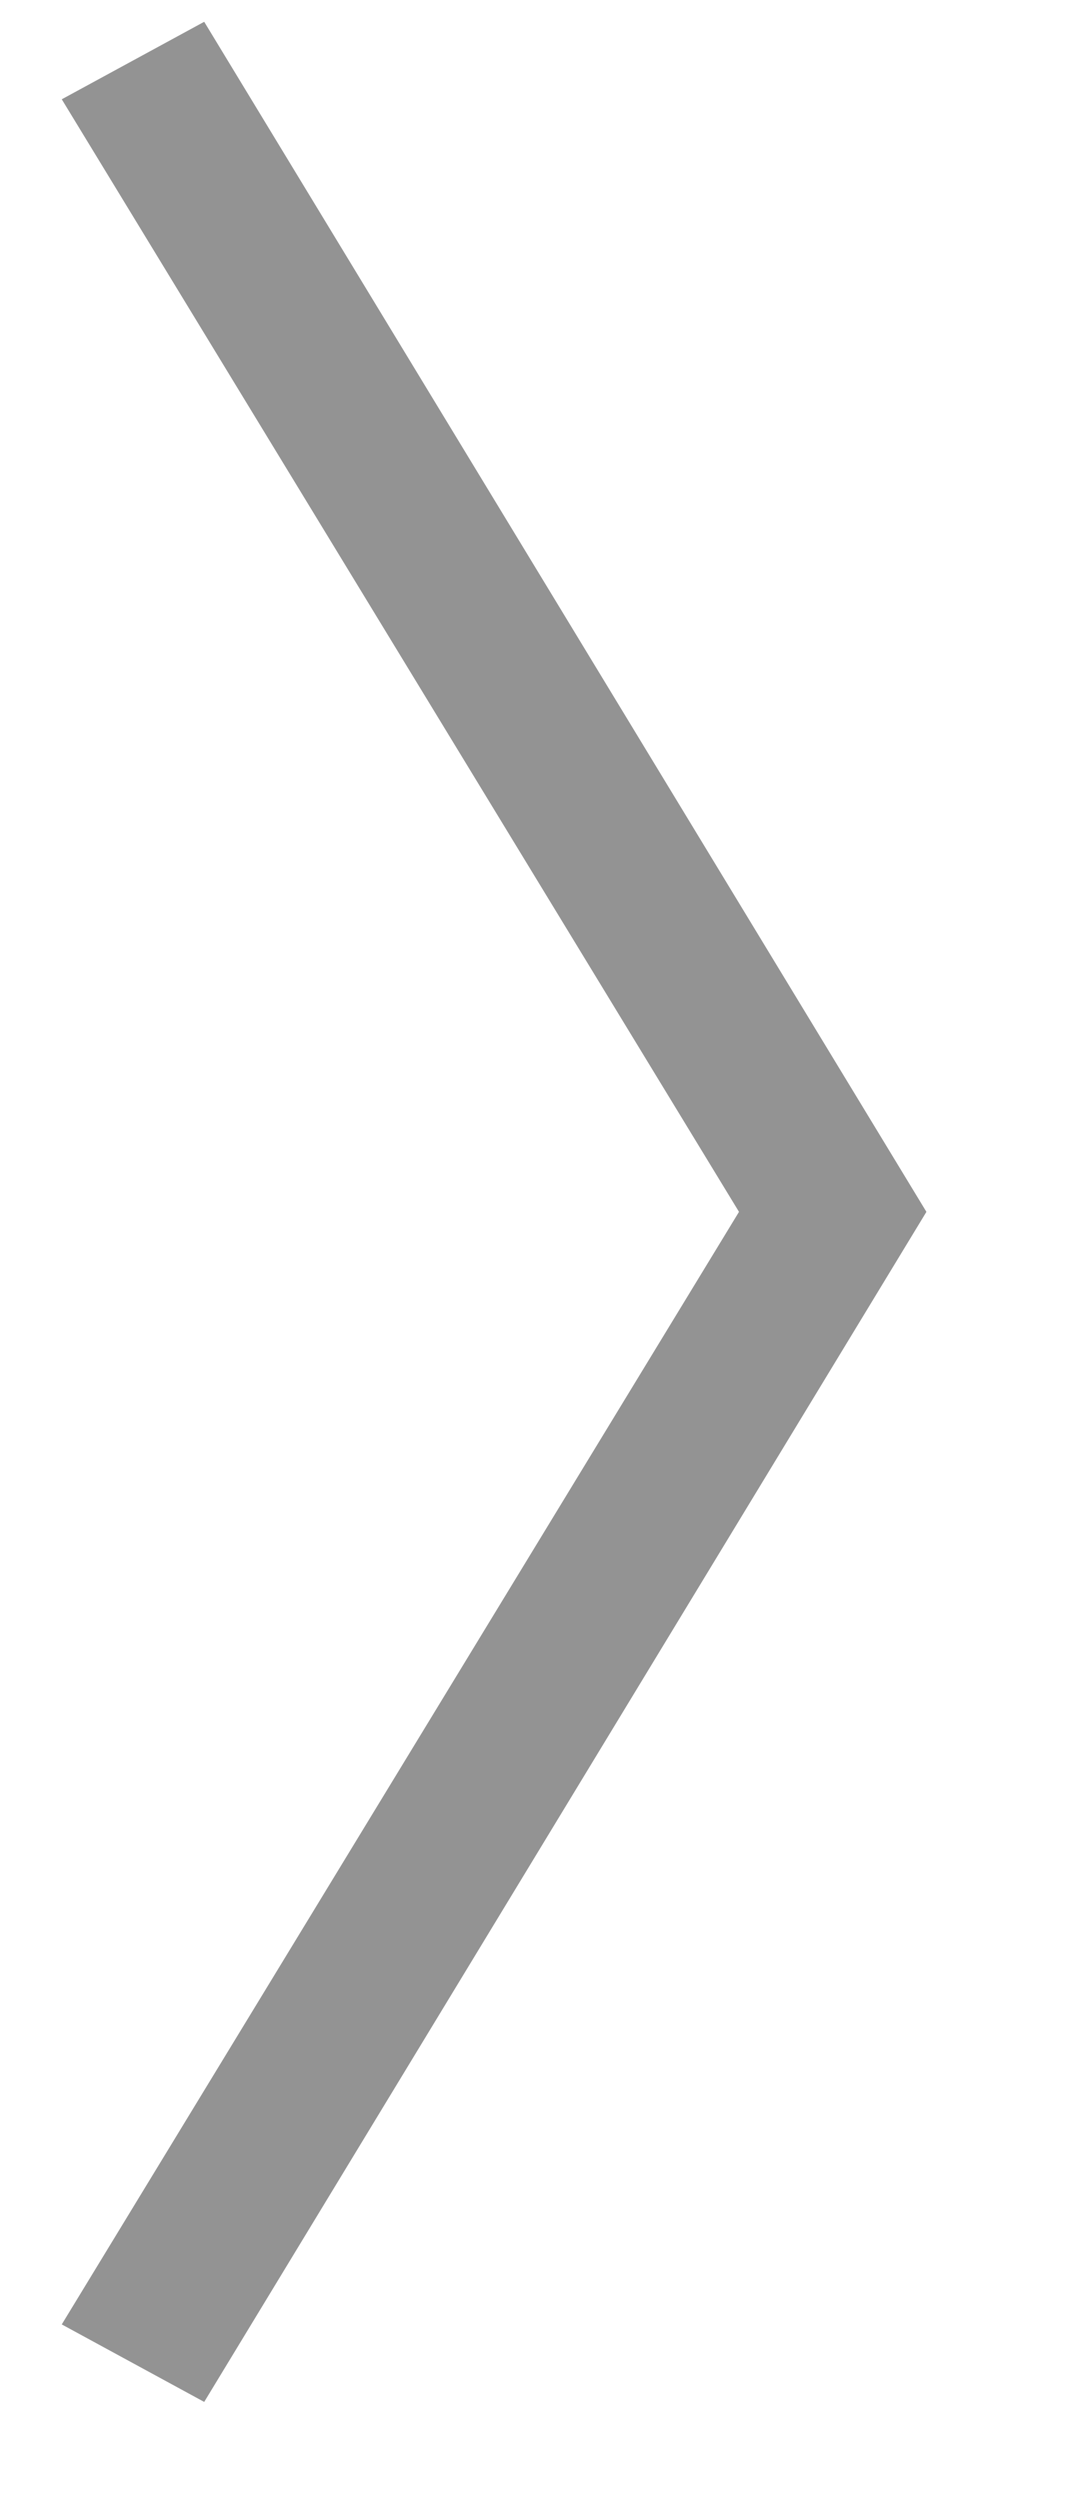<svg width="6" height="14" viewBox="0 0 6 14" fill="none" xmlns="http://www.w3.org/2000/svg">
<path d="M5.19 6.786L1.144 13.45L0.346 13.016L4.14 6.786L0.346 0.556L1.144 0.122L5.19 6.786Z" fill="#939393"/>
</svg>
